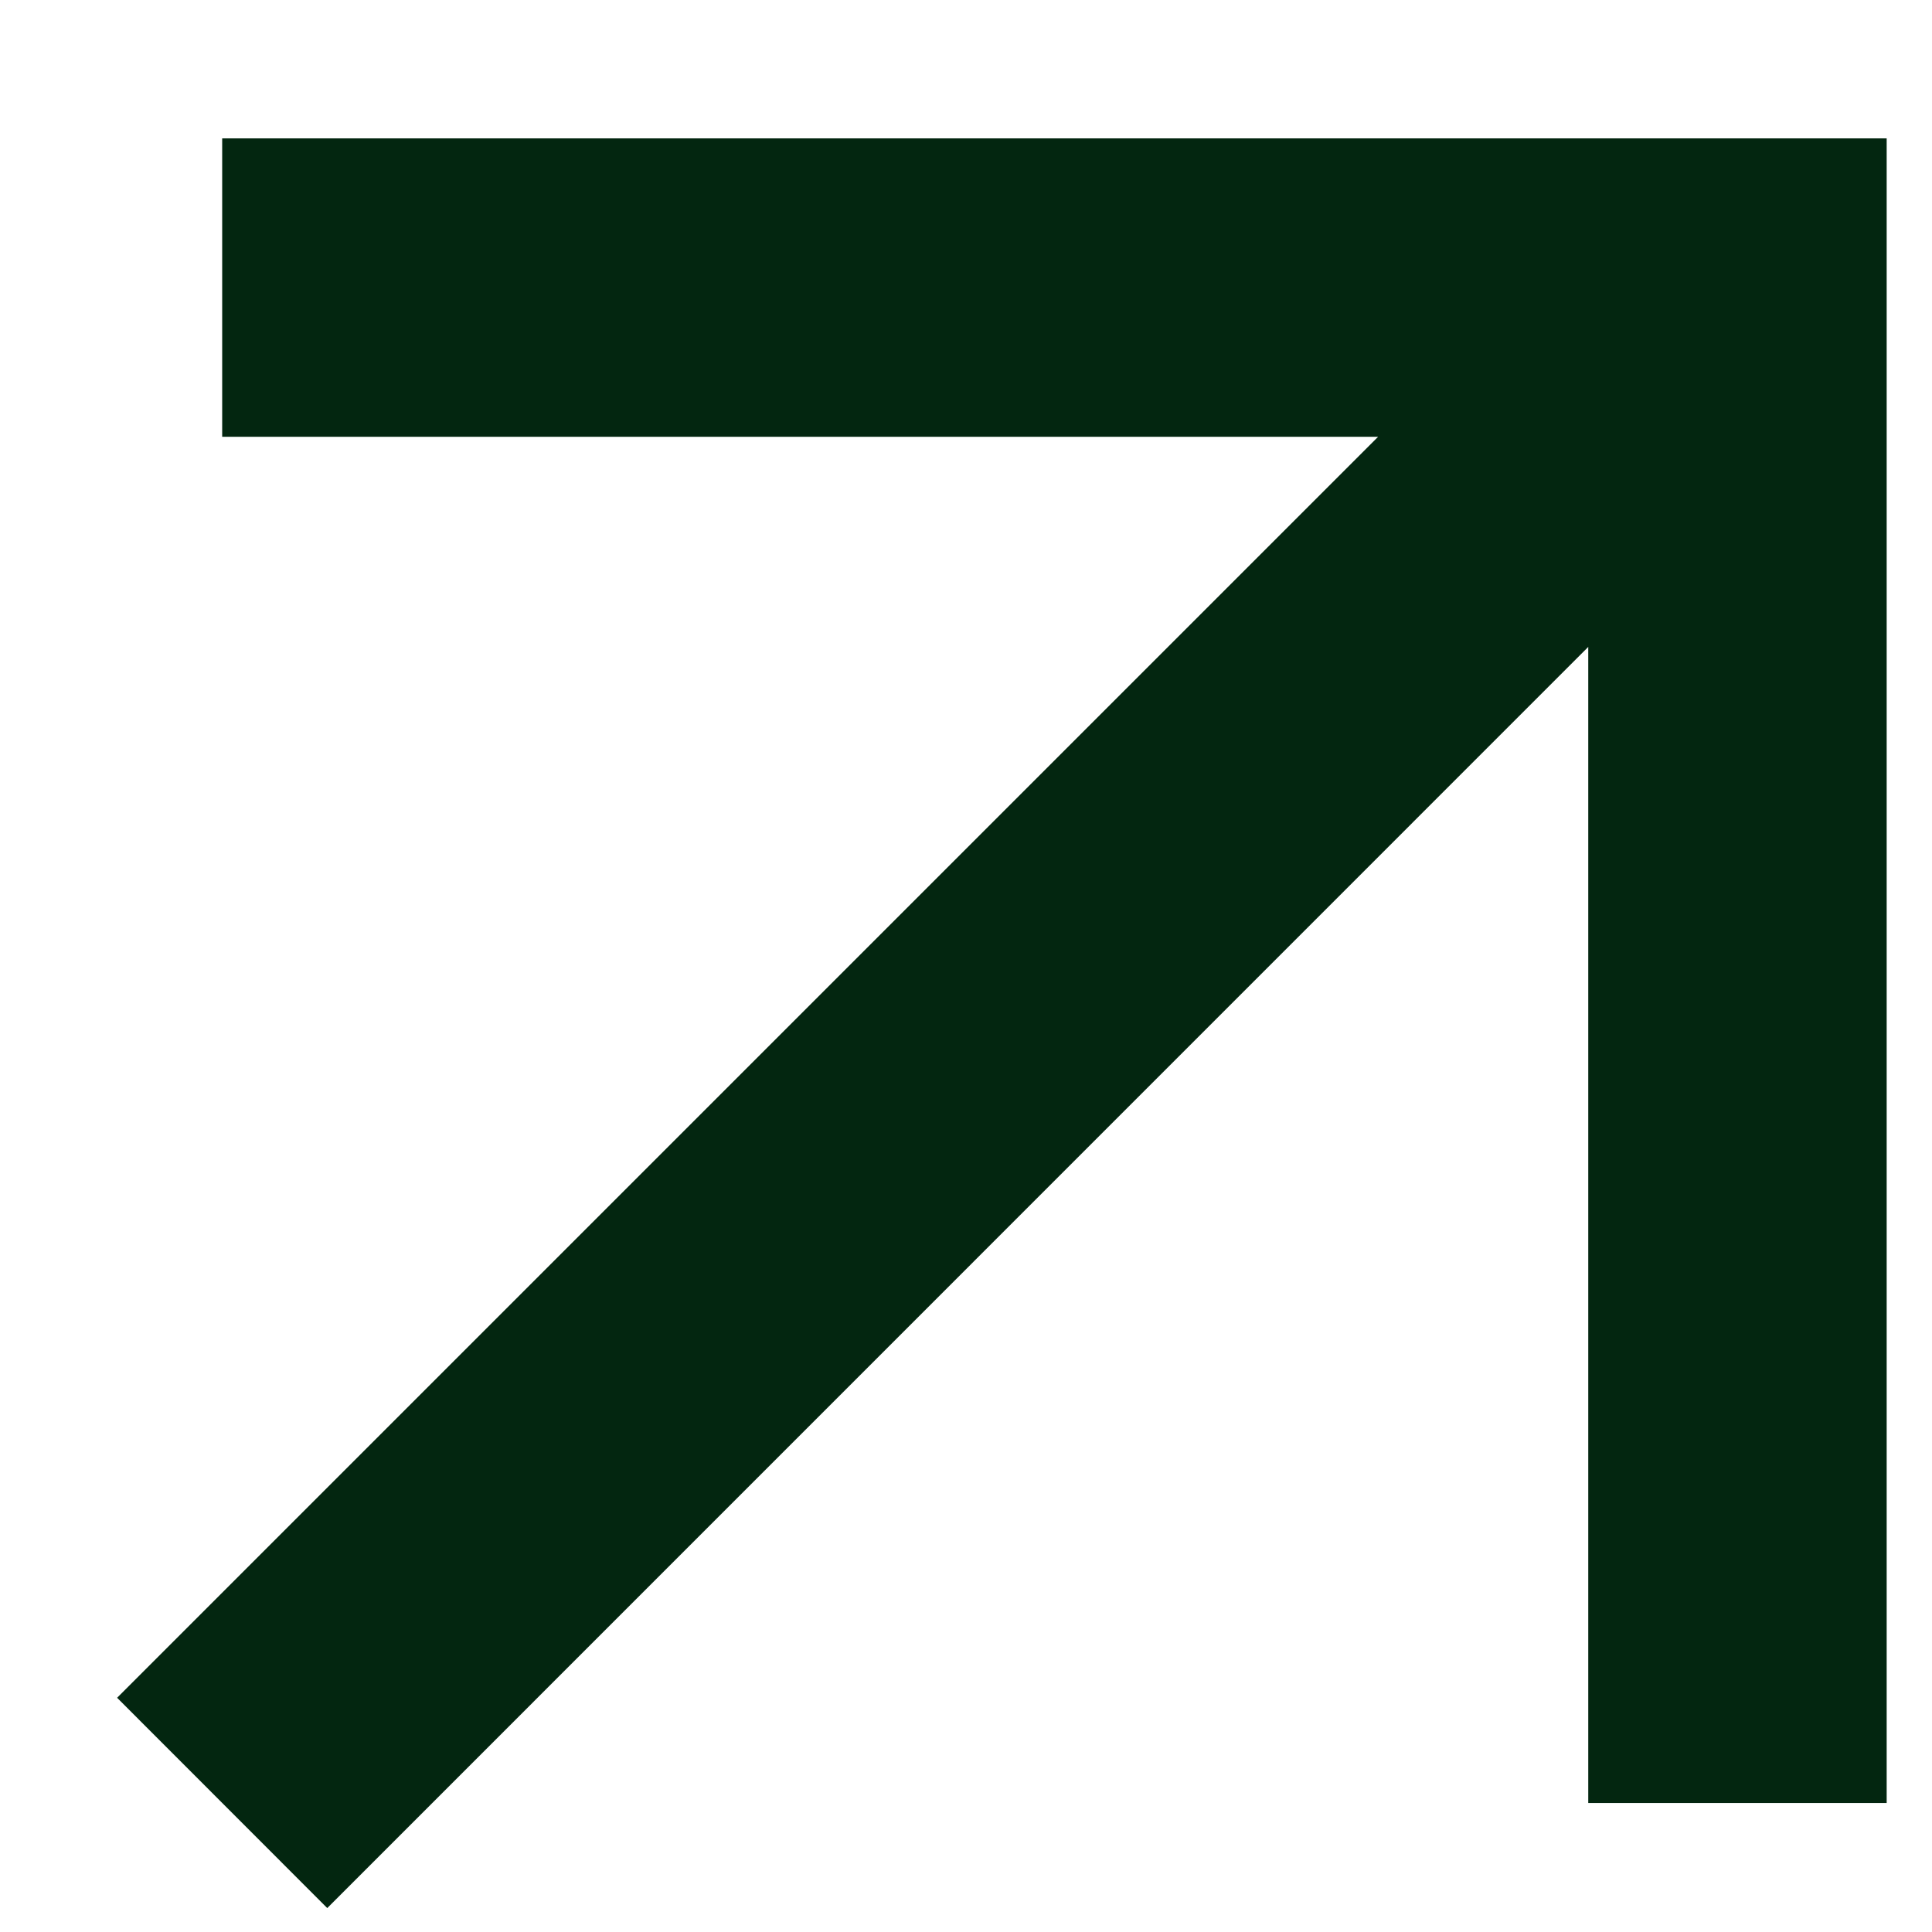 <svg width="13" height="13" viewBox="0 0 13 13" fill="none" xmlns="http://www.w3.org/2000/svg">
<path d="M0.788 11.424L2.202 12.839L10.687 4.353V12.132H12.695V0.931H1.495V2.939H9.273L0.788 11.424Z" fill="#032610"/>
</svg>
